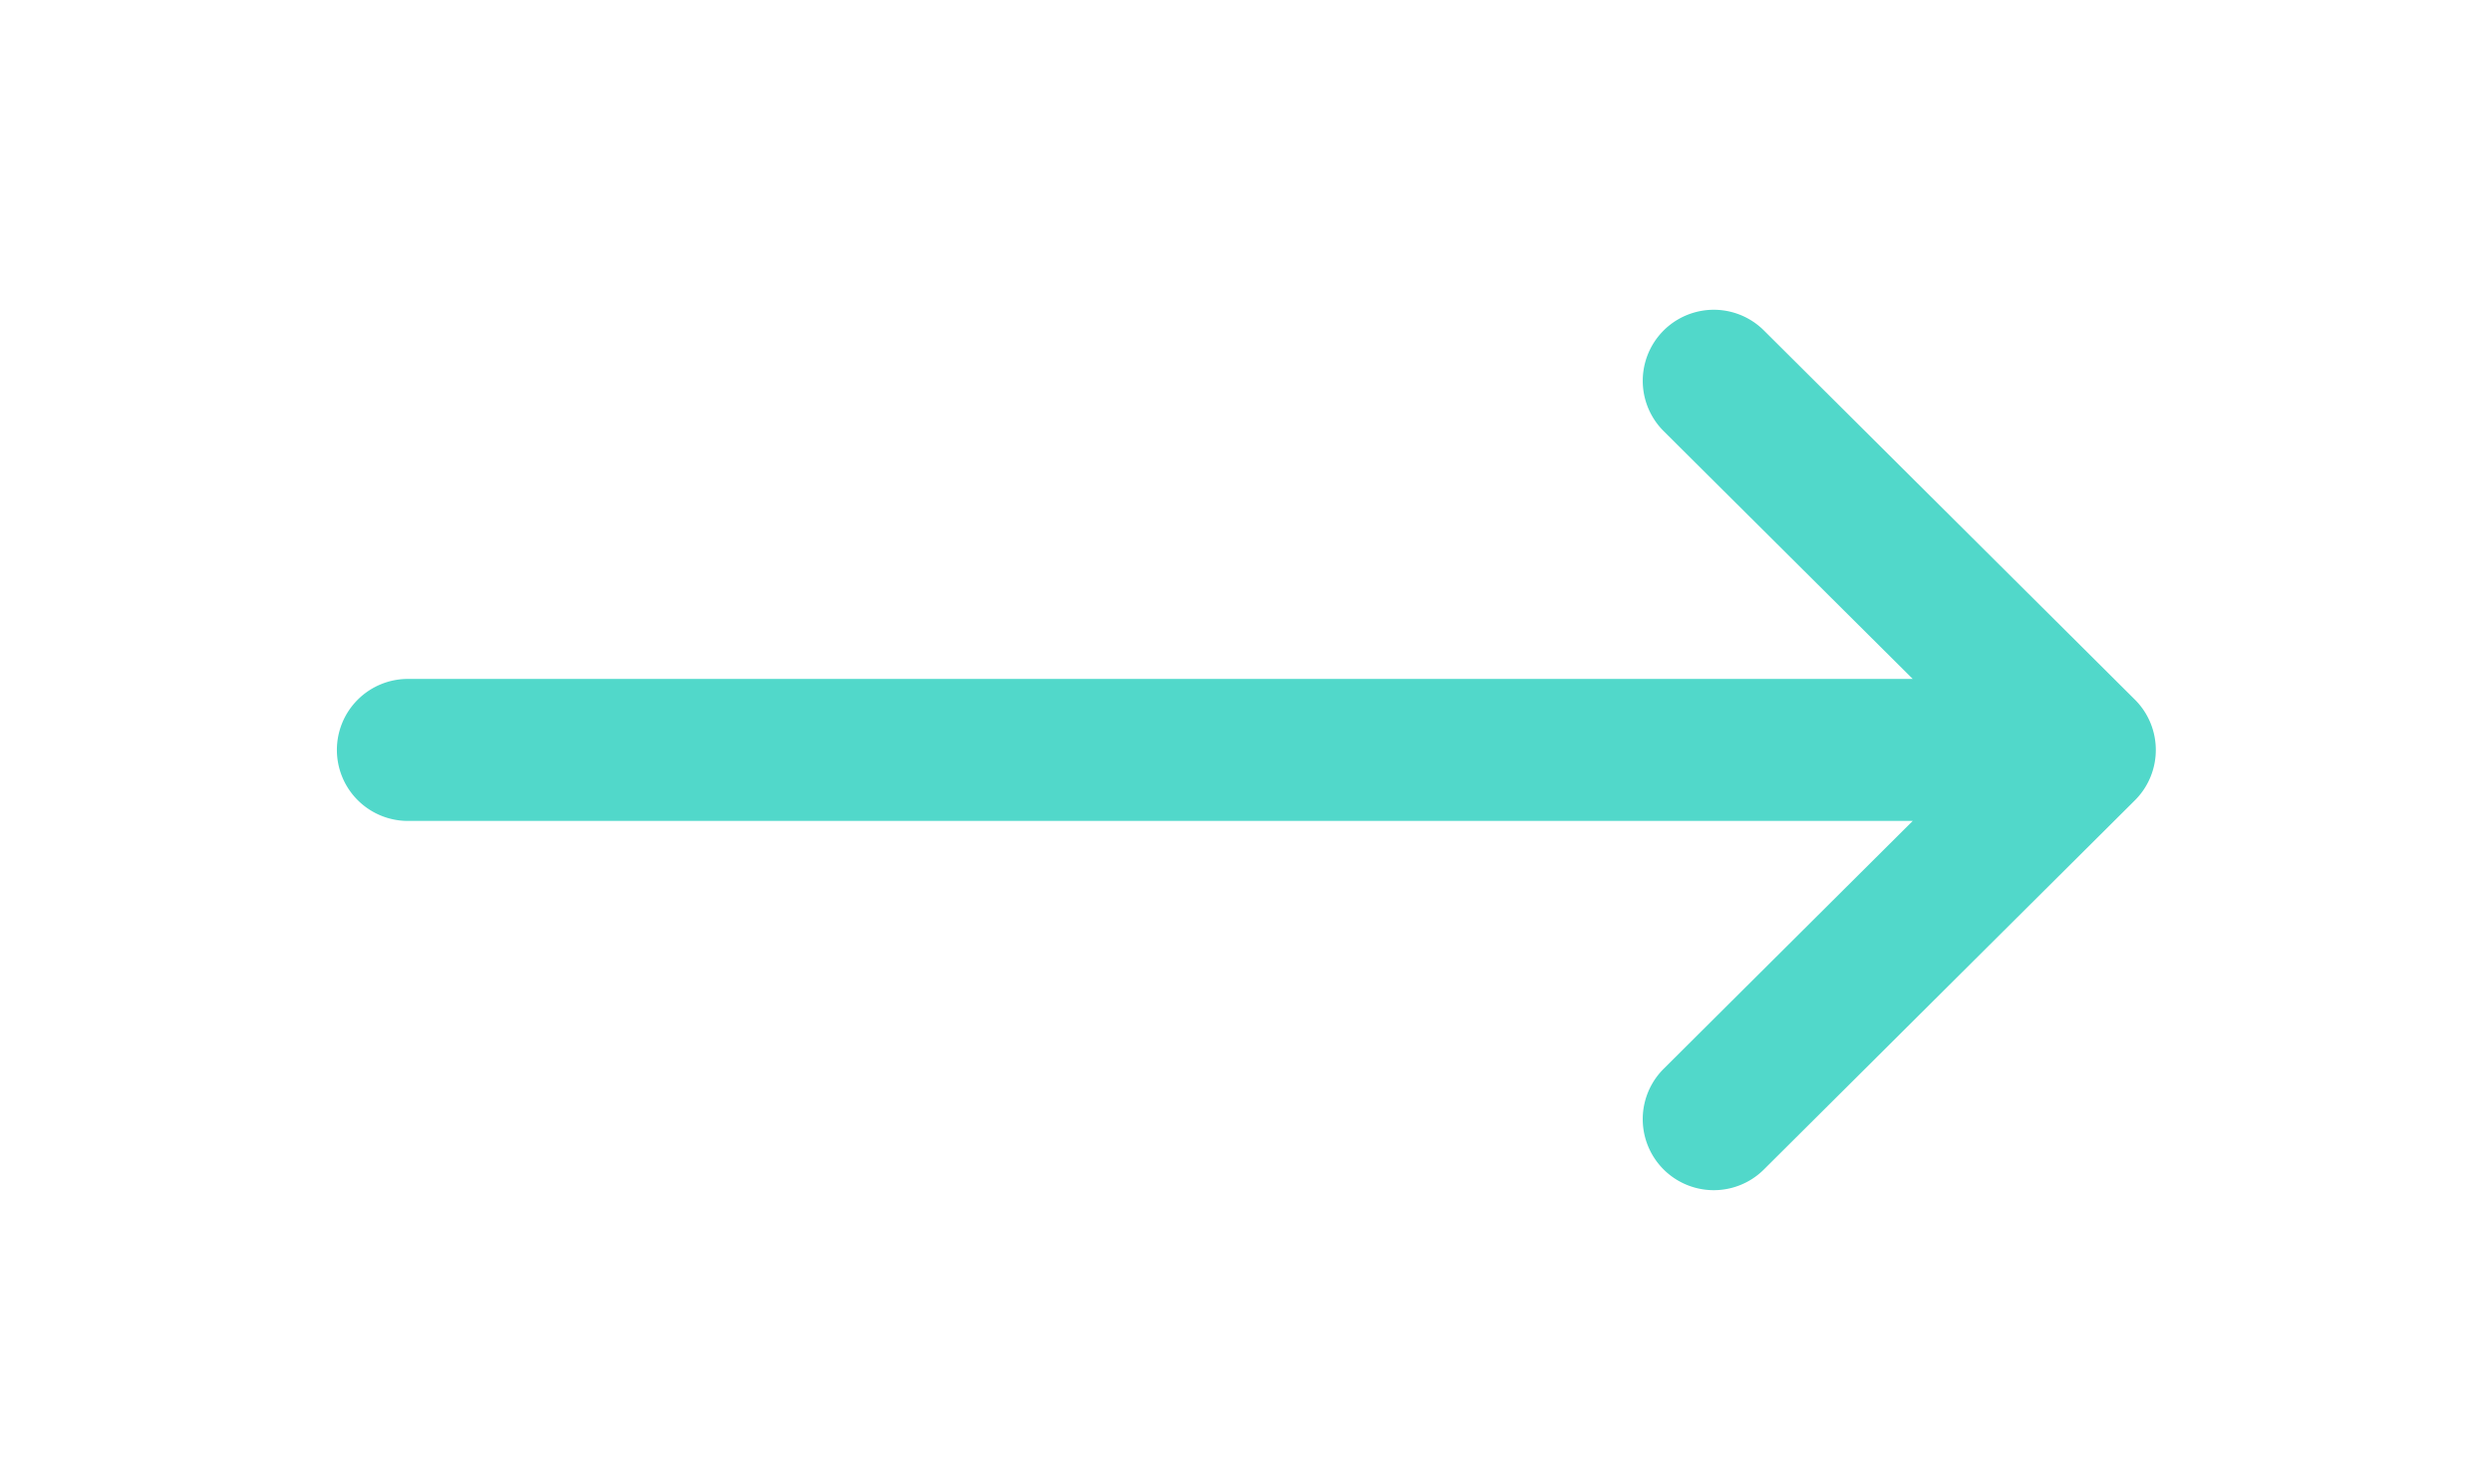 <svg xmlns="http://www.w3.org/2000/svg" xmlns:xlink="http://www.w3.org/1999/xlink" width="141" height="84" viewBox="0 0 141 84">
  <defs>
    <clipPath id="clip-Web_1920_2">
      <rect width="141" height="84"/>
    </clipPath>
  </defs>
  <g id="Web_1920_2" data-name="Web 1920 – 2" clip-path="url(#clip-Web_1920_2)">
    <g id="arrow" transform="translate(19.125 17.529)">
      <g id="Group_36216" data-name="Group 36216" transform="translate(0 0)">
        <path id="Path_37523" data-name="Path 37523" d="M101.673,154.066l0,0L80.677,133.17a4.018,4.018,0,0,0-5.668,5.7L89.1,152.892H4.018a4.018,4.018,0,1,0,0,8.035H89.1L75.008,174.954a4.018,4.018,0,0,0,5.668,5.7l20.993-20.892,0,0A4.021,4.021,0,0,0,101.673,154.066Z" transform="translate(0 -132)" fill="#51d8ca"/>
      </g>
    </g>
  </g>
</svg>
